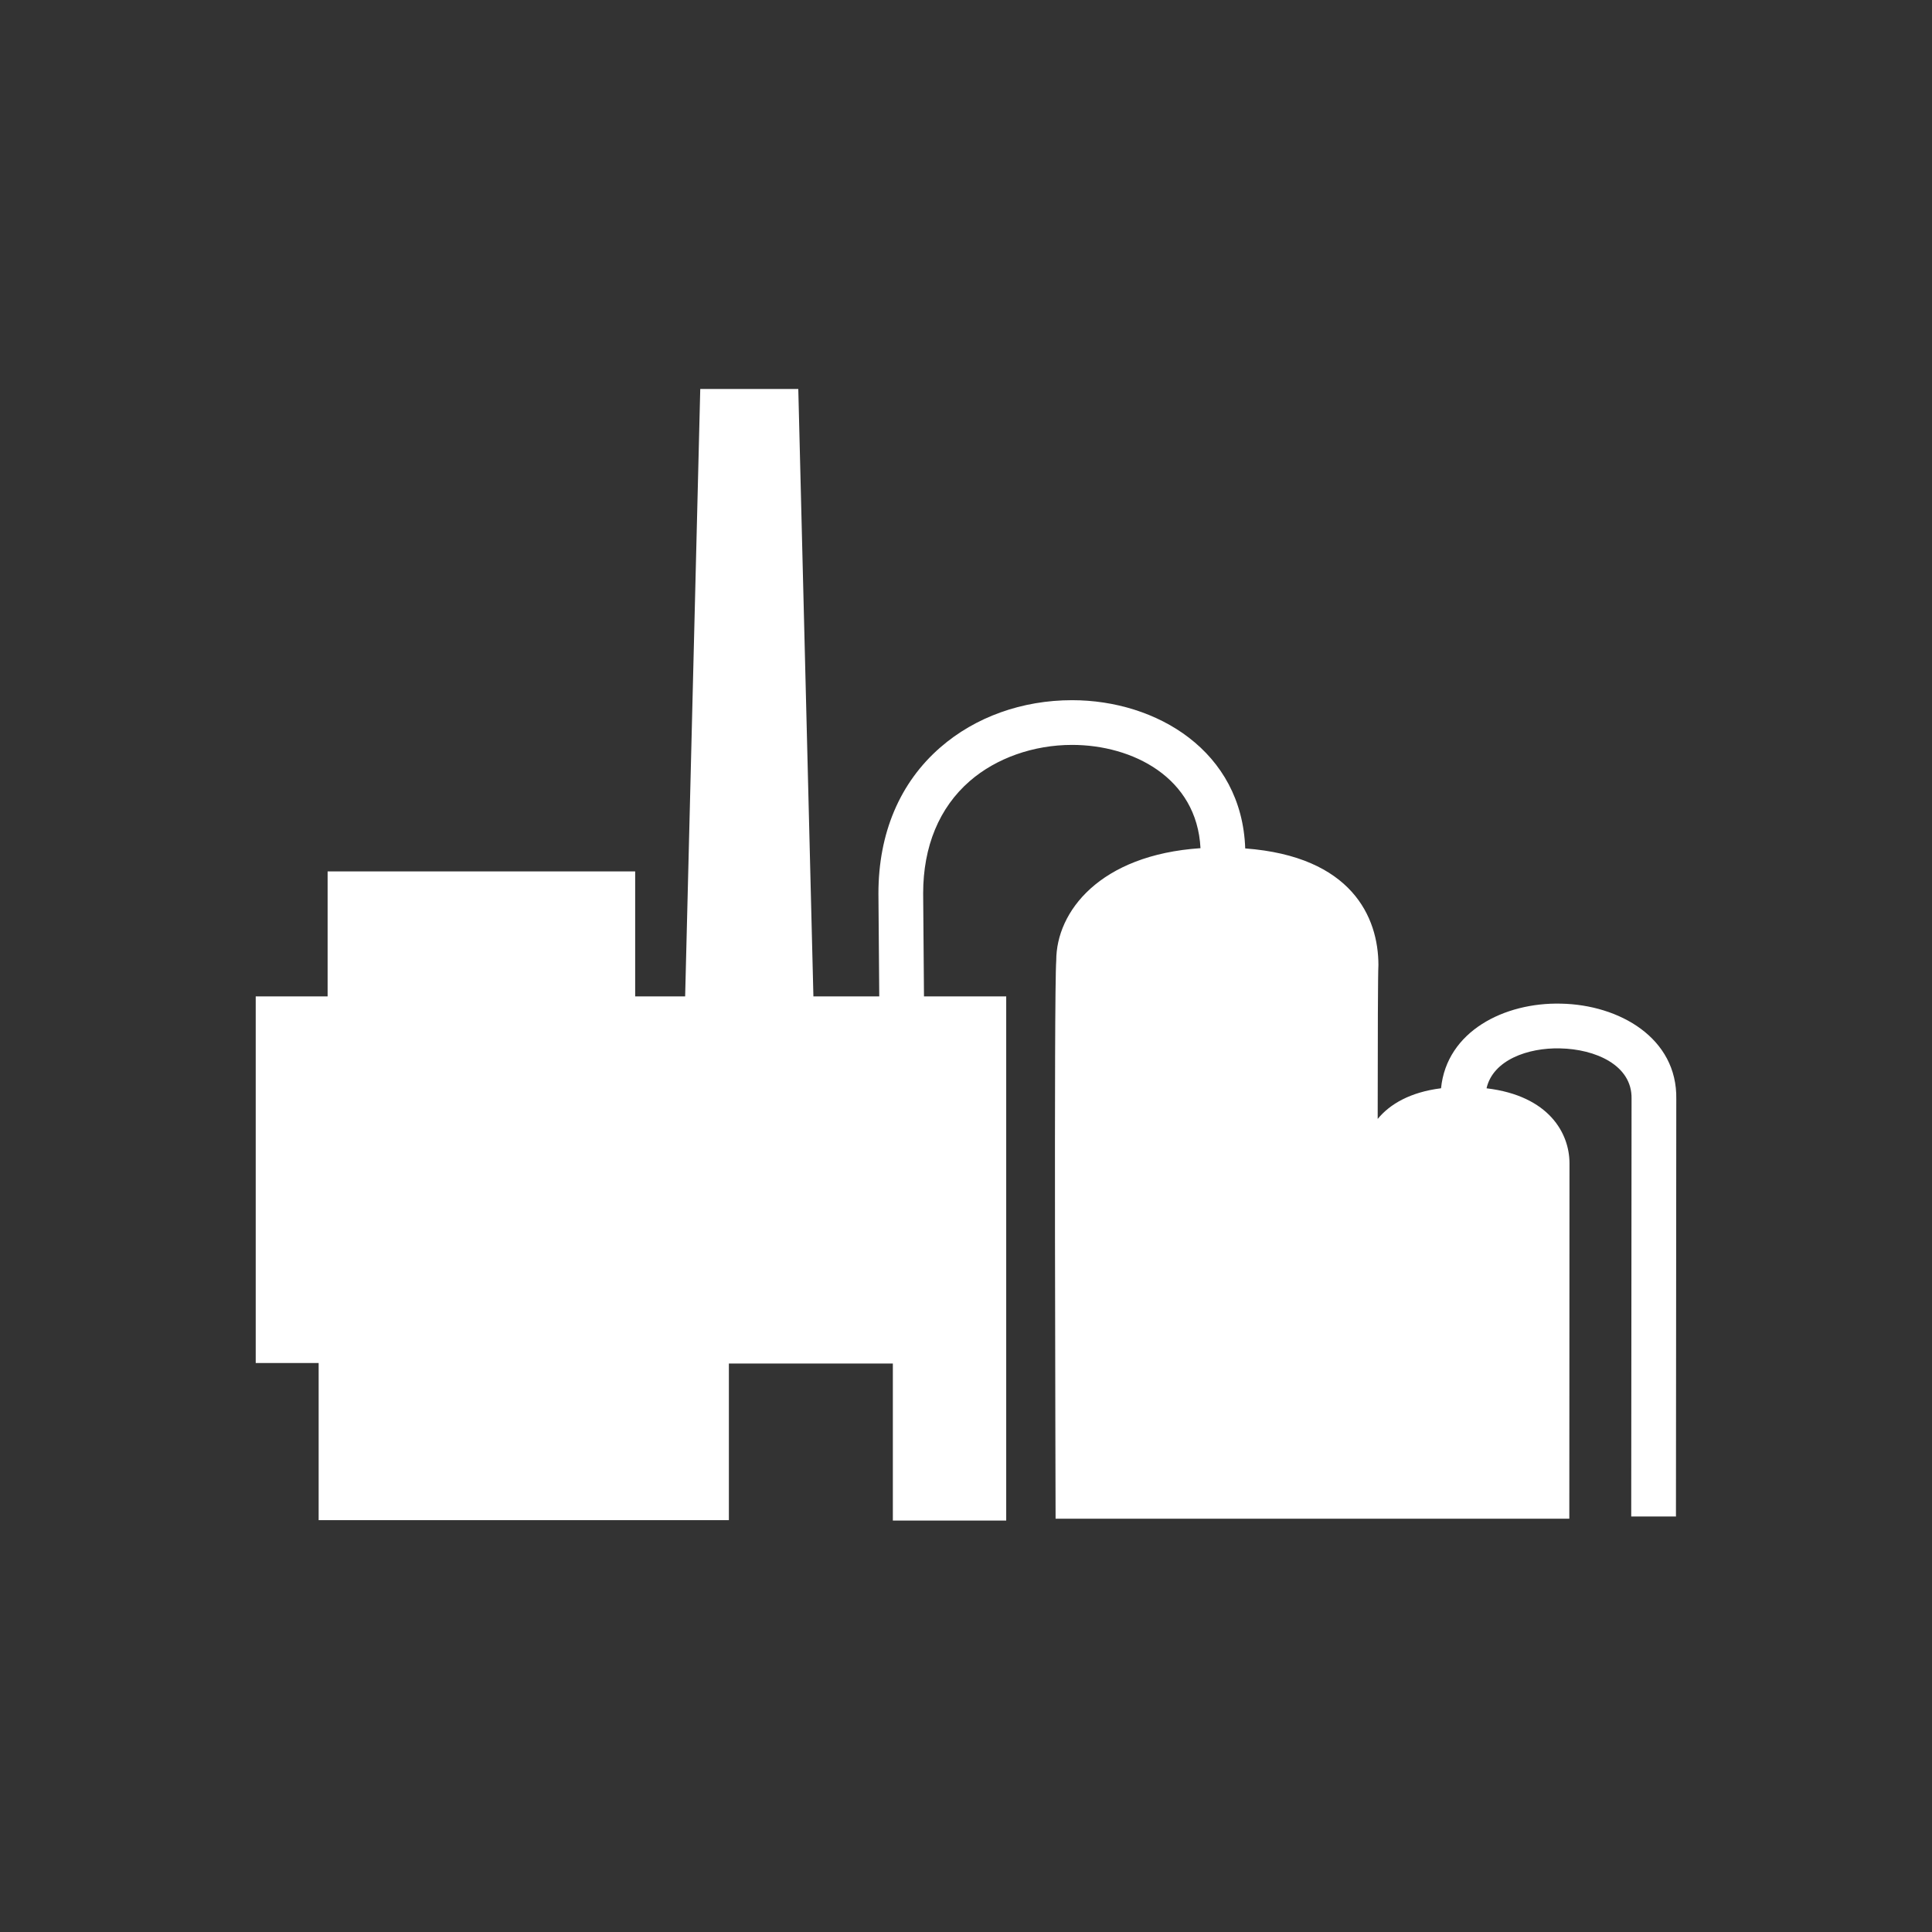 <?xml version="1.0" encoding="utf-8"?>
<!-- Generator: Adobe Illustrator 27.9.4, SVG Export Plug-In . SVG Version: 9.03 Build 54784)  -->
<svg version="1.1" id="Layer_1" xmlns="http://www.w3.org/2000/svg" xmlns:xlink="http://www.w3.org/1999/xlink" x="0px" y="0px"
	 width="140px" height="140px" viewBox="0 0 140 140" enable-background="new 0 0 140 140" xml:space="preserve">
<rect x="0" y="0" width="140" height="140" fill="#333333" stroke="none"/>
<g id="Masse__x2F__Abgrenzungen">
</g>
<g id="Hilfslinien">
</g>
<path fill="#FFFFFF" d="M113.116,72.728c-4.103-0.1-8.28,2.003-8.693,6.132c-2.231,0.281-3.705,1.144-4.591,2.222
	c0.002-5.935,0.016-10.575,0.053-11.148c0-3.483-1.949-7.876-9.652-8.454c-0.241-7.049-6.422-10.742-12.545-10.742
	c-3.621,0-7.012,1.215-9.548,3.421c-2.934,2.553-4.486,6.21-4.486,10.589l0.06,7.455c-1.591,0-3.182,0-4.772,0l-1.095-44.016h-7.104
	l-1.095,44.016c-1.206,0-2.416,0-3.621,0c0-3.078,0-6.071,0-9.059c-7.481,0-14.865,0-22.287,0c0,3.062,0,6.026,0,9.059
	c-1.736,0-3.474,0-5.21,0c0,8.872,0,17.65,0,26.566c1.552,0,3.016,0,4.56,0c0,3.864,0,7.591,0,11.386c9.976,0,19.787,0,29.727,0
	c0-3.856,0-7.608,0-11.35c5.49,0,6.392,0,11.882,0c0,3.848,0,7.605,0,11.382c1.565,0,6.718,0,8.214,0c0-12.69,0-25.309,0-37.984
	c-2.234,0-3.726,0-5.958,0l-0.06-7.469c0-3.4,1.166-6.212,3.372-8.131c1.918-1.668,4.623-2.625,7.421-2.625
	c4.368,0,9.046,2.352,9.303,7.484c-7.303,0.49-10.452,4.598-10.452,8.141c-0.178,2.419-0.048,37.897-0.048,40.448
	c7.406,0,14.746,0,22.218,0c0.388,0,0.769,0,1.158,0h13.851l0.012-25.757c0-2.15-1.462-4.888-6.01-5.432
	c0.46-2.038,2.986-2.952,5.334-2.892c2.525,0.049,5.221,1.2,5.174,3.643l-0.024,30.276l3.241,0.003l0.024-30.246
	C121.554,75.211,117.331,72.809,113.116,72.728z"/>
<polygon fill="none" points="0,0 0,139.805 0,140 140,140 140,0 "/>
</svg>

